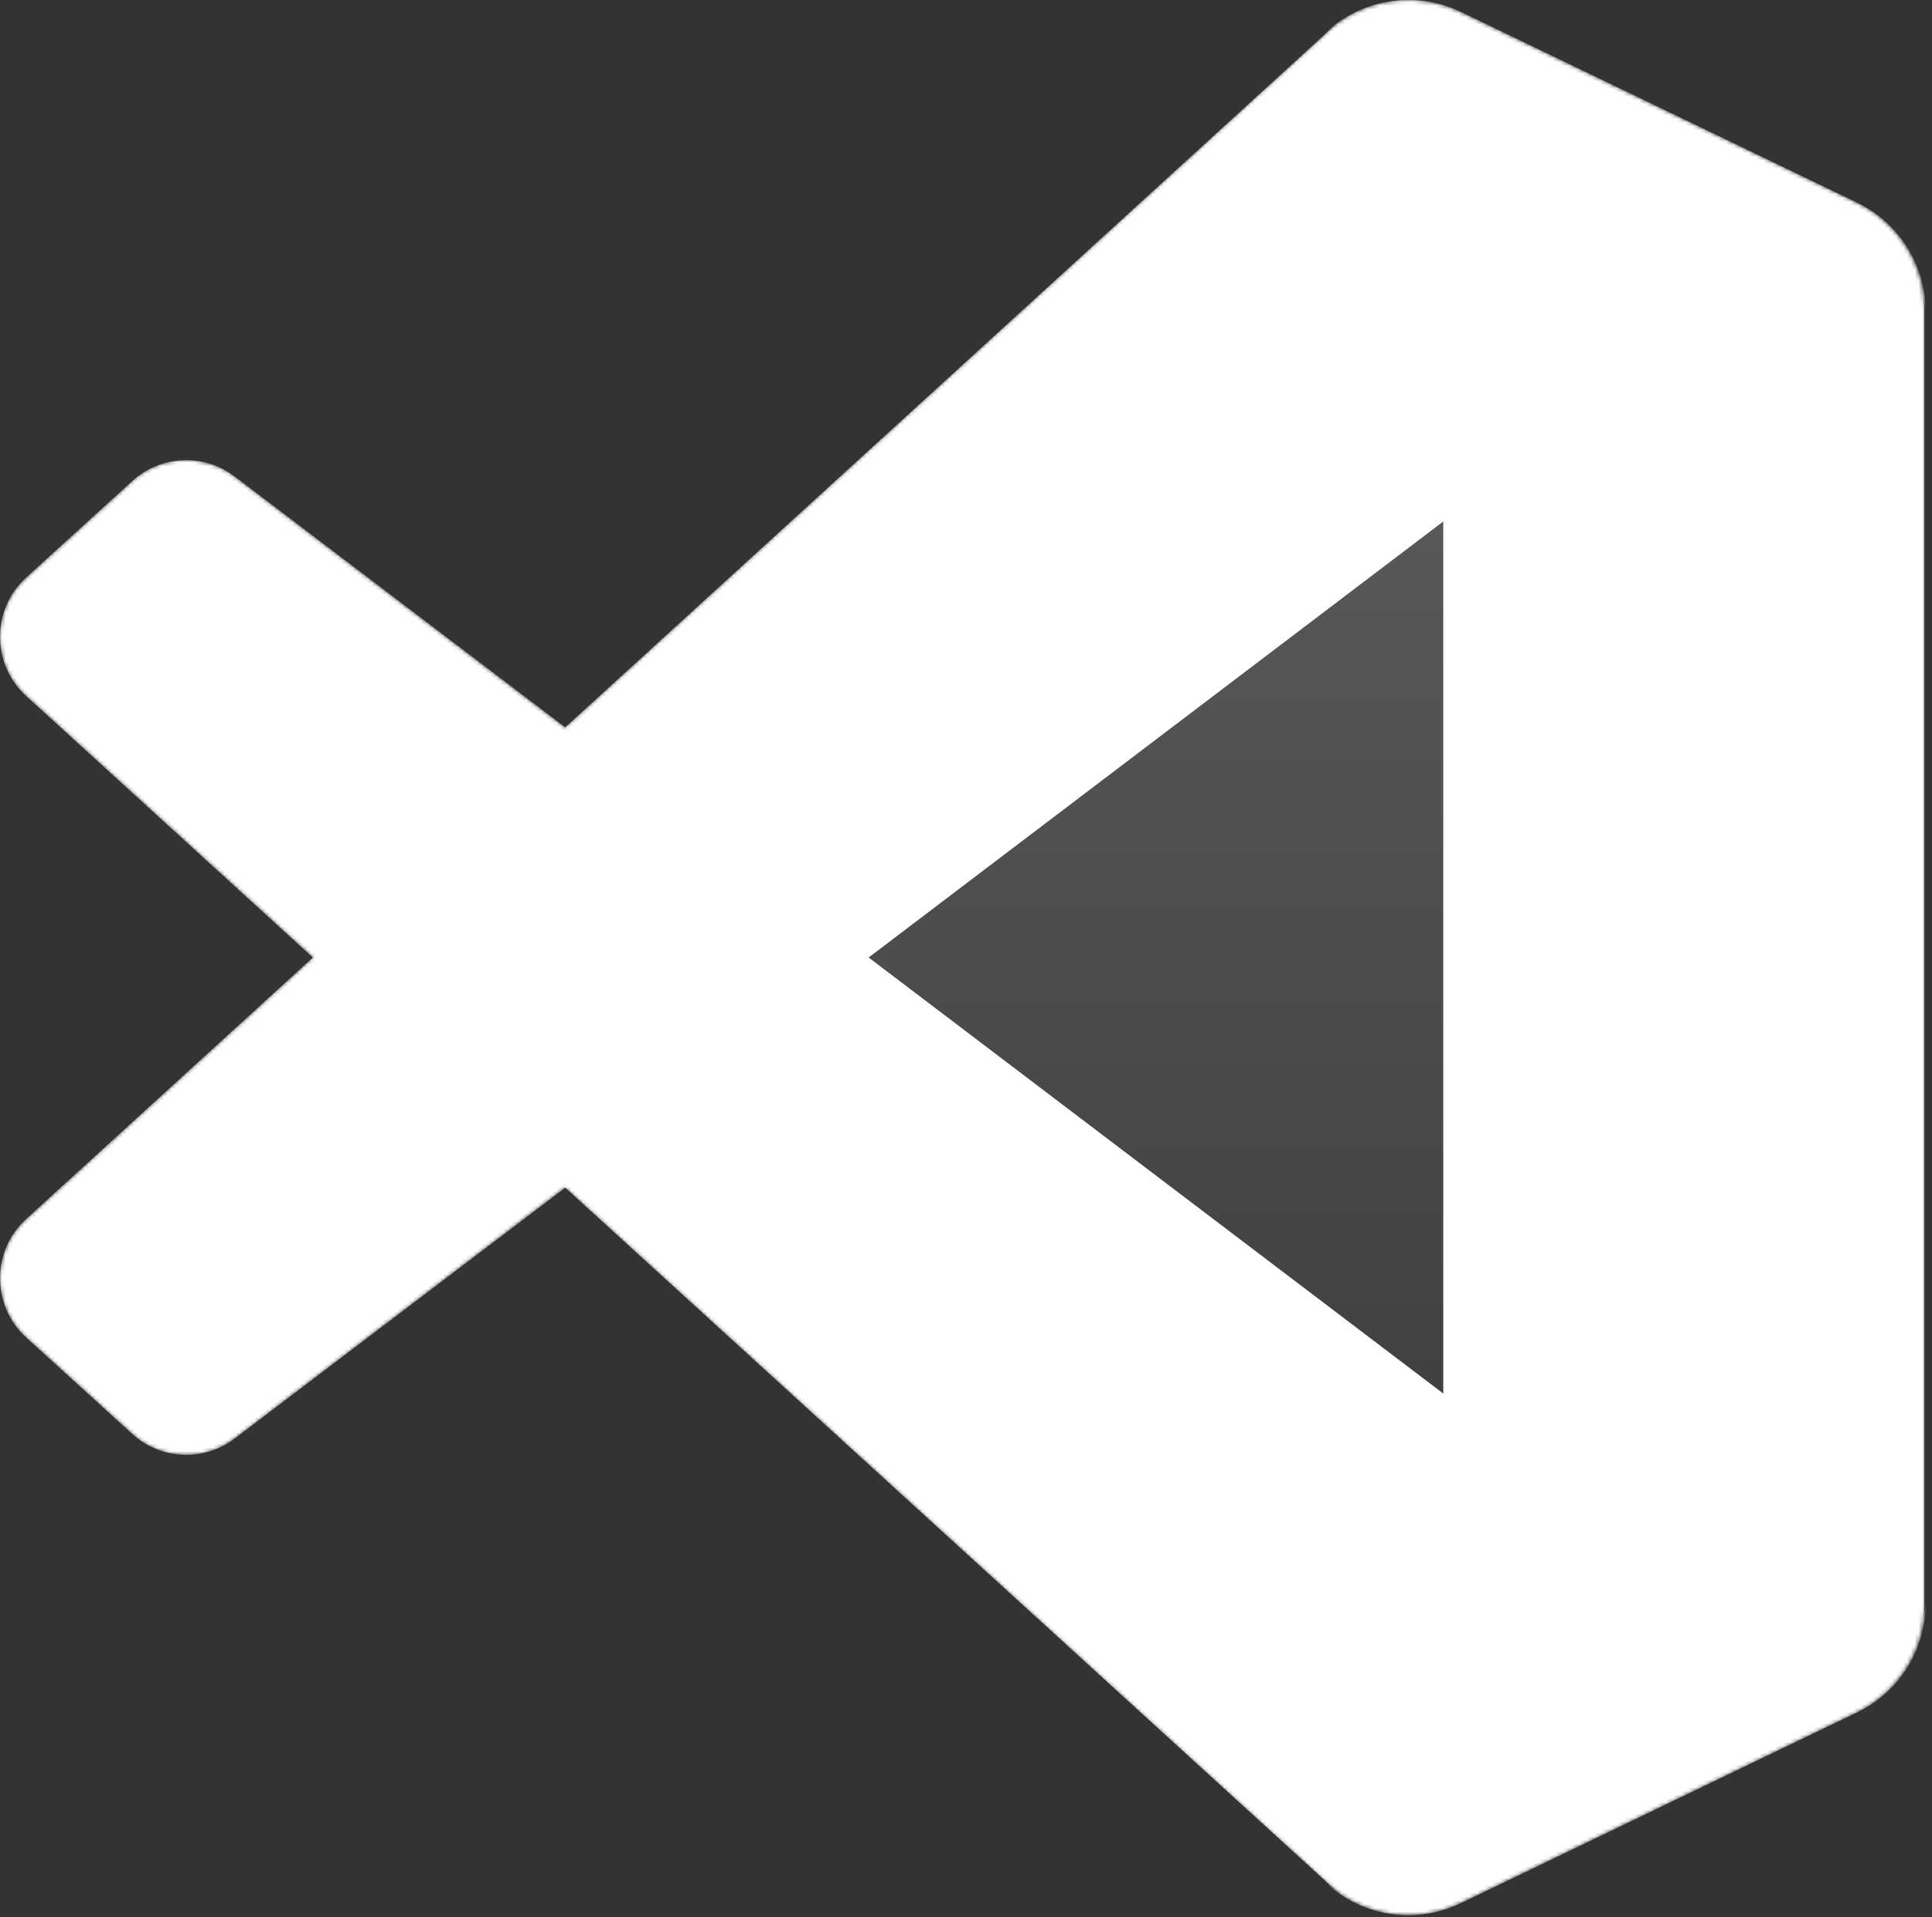 <svg width="512" height="508" viewBox="0 0 512 508" fill="none" xmlns="http://www.w3.org/2000/svg">
<rect x="0" y="0" width="512" height="508" fill="#333333" stroke="none"/>
<g id="Visual Studio Code/Default">
<g id="Visual Studio Code/Default_2">
<g id="Group">
<mask id="mask0_2702_773" style="mask-type:alpha" maskUnits="userSpaceOnUse" x="0" y="0" width="511" height="508">
<g id="mask 2">
<path id="Vector" d="M361.655 505.21C369.688 508.34 378.848 508.139 386.956 504.238L491.958 453.713C502.991 448.404 510.008 437.236 510.008 424.986V82.394C510.008 70.144 502.991 58.977 491.958 53.668L386.956 3.141C376.316 -1.979 363.863 -0.725 354.525 6.064C353.19 7.034 351.919 8.117 350.728 9.31L149.713 192.699L62.156 126.236C54.005 120.049 42.604 120.556 35.034 127.442L6.952 152.987C-2.308 161.41 -2.319 175.977 6.929 184.414L82.862 253.689L6.929 322.964C-2.319 331.401 -2.308 345.968 6.952 354.391L35.034 379.936C42.604 386.823 54.005 387.329 62.156 381.143L149.713 314.678L350.728 498.068C353.908 501.25 357.641 503.646 361.655 505.21ZM382.584 137.912L230.059 253.689L382.584 369.466V137.912Z" fill="white"/>
</g>
</mask>
<g mask="url(#mask0_2702_773)">
<path id="Vector_2" d="M492.27 53.746L387.186 3.15C375.024 -2.706 360.486 -0.236 350.94 9.31L6.933 322.964C-2.32 331.401 -2.309 345.968 6.956 354.392L35.055 379.936C42.63 386.823 54.038 387.329 62.193 381.143L476.457 66.873C490.355 56.329 510.317 66.242 510.317 83.686V82.466C510.317 70.221 503.302 59.059 492.27 53.746Z" fill="white"/>
<path id="Vector_3" d="M492.27 453.632L387.186 504.228C375.024 510.083 360.486 507.613 350.94 498.068L6.933 184.414C-2.32 175.977 -2.309 161.41 6.956 152.987L35.055 127.442C42.63 120.555 54.038 120.048 62.193 126.236L476.457 440.505C490.355 451.048 510.317 441.137 510.317 423.691V424.912C510.317 437.156 503.302 448.318 492.27 453.632Z" fill="white"/>
<path id="Vector_4" d="M386.857 504.268C374.69 510.12 360.153 507.647 350.606 498.1C362.368 509.863 382.482 501.531 382.482 484.896V22.545C382.482 5.91 362.368 -2.421 350.606 9.342C360.153 -0.205 374.69 -2.679 386.857 3.173L491.922 53.7C502.963 59.009 509.984 70.175 509.984 82.426V425.018C509.984 437.268 502.963 448.435 491.922 453.744L386.857 504.268Z" fill="white"/>
<path id="Vector_5" d="M361.656 505.211C369.688 508.338 378.849 508.139 386.955 504.238L491.957 453.712C502.992 448.402 510.008 437.236 510.008 424.986V82.394C510.008 70.143 502.992 58.977 491.959 53.668L386.955 3.141C376.317 -1.979 363.863 -0.725 354.524 6.064C353.191 7.034 351.92 8.117 350.726 9.31L149.713 192.699L62.156 126.236C54.005 120.049 42.604 120.556 35.034 127.442L6.952 152.987C-2.308 161.41 -2.319 175.978 6.929 184.414L82.862 253.689L6.929 322.964C-2.319 331.401 -2.308 345.969 6.952 354.392L35.034 379.936C42.604 386.823 54.005 387.329 62.156 381.143L149.713 314.679L350.726 498.068C353.906 501.25 357.641 503.647 361.656 505.211ZM382.584 137.911L230.06 253.689L382.584 369.467V137.911Z" fill="url(#paint0_linear_2702_773)" fill-opacity="0.25"/>
</g>
</g>
</g>
</g>
<defs>
<linearGradient id="paint0_linear_2702_773" x1="255.004" y1="-1.98712e-06" x2="255.004" y2="507.378" gradientUnits="userSpaceOnUse">
<stop stop-color="white"/>
<stop offset="1" stop-color="white" stop-opacity="0"/>
</linearGradient>
</defs>
</svg>

